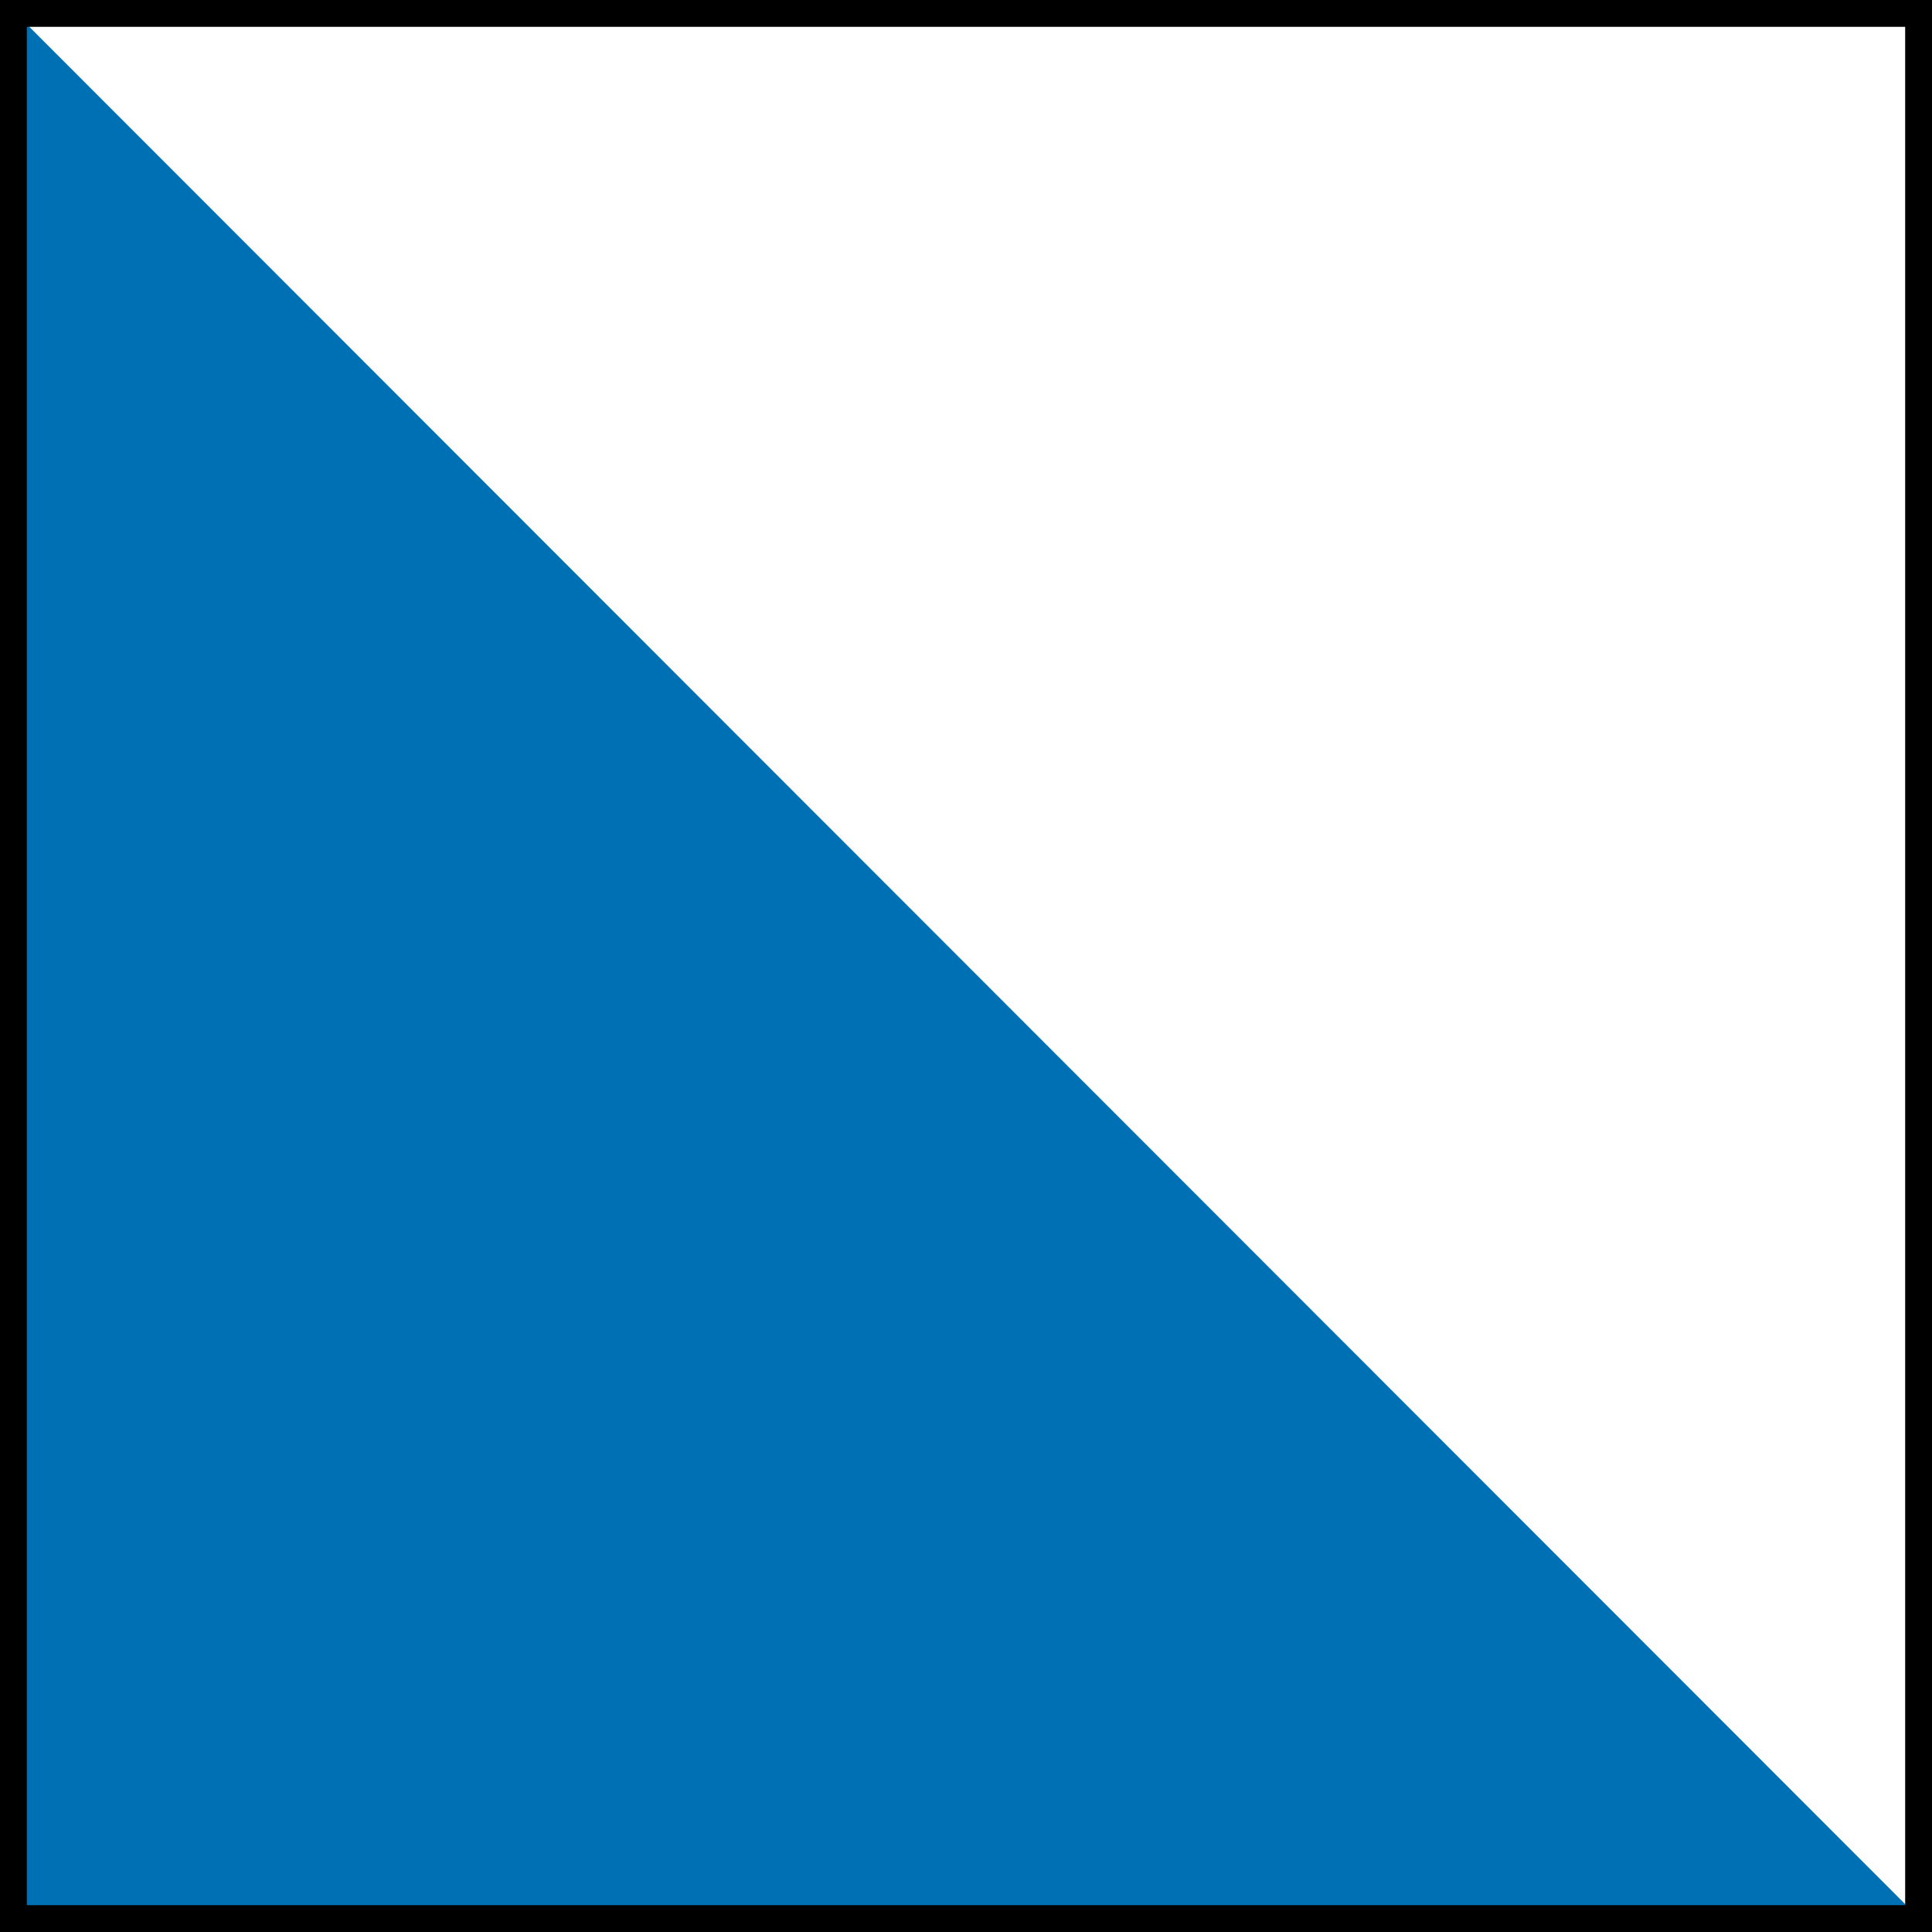 <svg xmlns="http://www.w3.org/2000/svg" xmlns:xlink="http://www.w3.org/1999/xlink" width="72" height="72" viewBox="0 0 72 72">
  <defs>
    <clipPath id="clip-path">
      <rect id="Rechteck_83" data-name="Rechteck 83" width="71" height="71" transform="translate(1157.5 1295)" fill="#fff" stroke="#707070" stroke-width="1"/>
    </clipPath>
  </defs>
  <g id="Gruppe_186" data-name="Gruppe 186" transform="translate(-1157 -1294.404)">
    <g id="Gruppe_maskieren_5" data-name="Gruppe maskieren 5" clip-path="url(#clip-path)">
      <path id="Pfad_290" data-name="Pfad 290" d="M46.361.2,89.539,57.5-10.88,43.339Z" transform="matrix(-0.799, -0.602, 0.602, -0.799, 1194.229, 1394.457)" fill="#0070b4"/>
    </g>
    <g id="Gruppe_185" data-name="Gruppe 185" transform="translate(328.5 -462.596)">
      <g id="Rechteck_32" data-name="Rechteck 32" transform="translate(828.5 1757)" fill="none" stroke="#000" stroke-width="1">
        <rect width="72" height="72" stroke="none"/>
        <rect x="0.5" y="0.5" width="71" height="71" fill="none"/>
      </g>
    </g>
  </g>
</svg>

